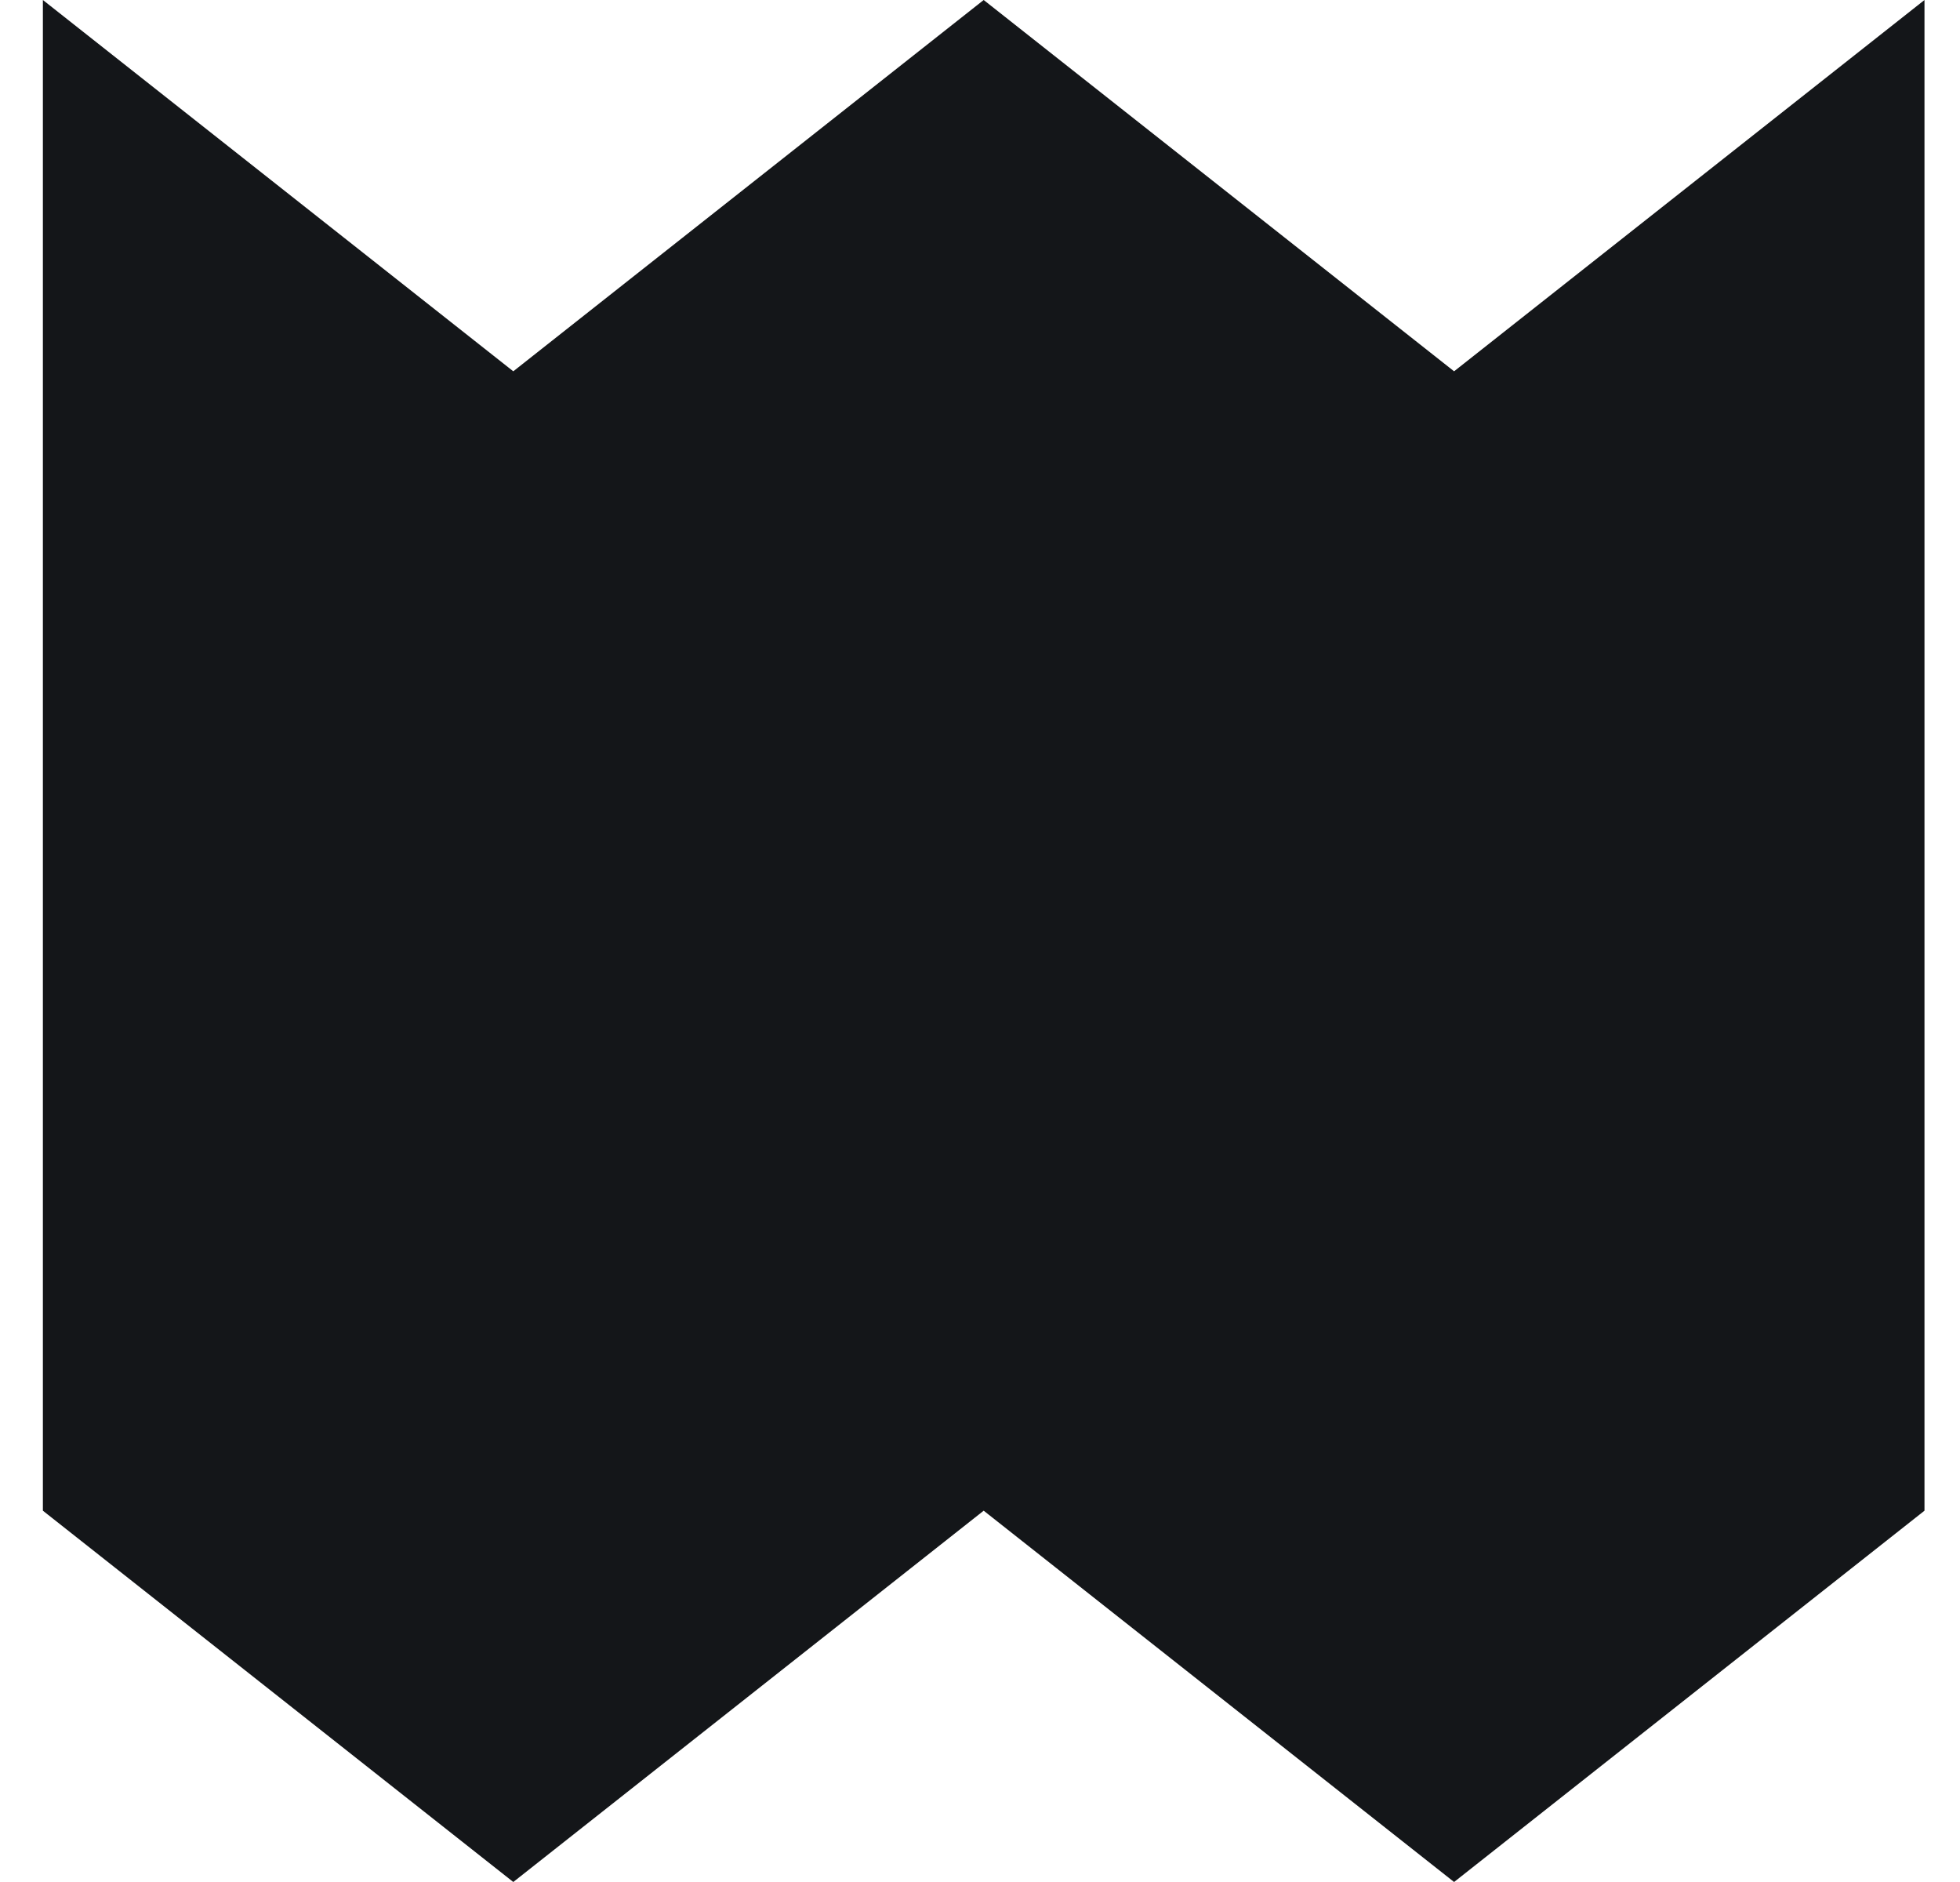 <svg width="25" height="24" viewBox="0 0 25 24" fill="none" xmlns="http://www.w3.org/2000/svg">
<g clip-path="url(#clip0_9147_12871)">
<path d="M18.547 4.735L12.547 0L6.547 4.735L0.547 0V19.265L6.547 24L12.547 19.265L18.547 24L24.547 19.265V0L18.547 4.735Z" fill="#141619"/>
</g>
<defs>
<clipPath id="clip0_9147_12871">
<rect width="24" height="24" fill="white" transform="translate(0.547)"/>
</clipPath>
</defs>
</svg>

